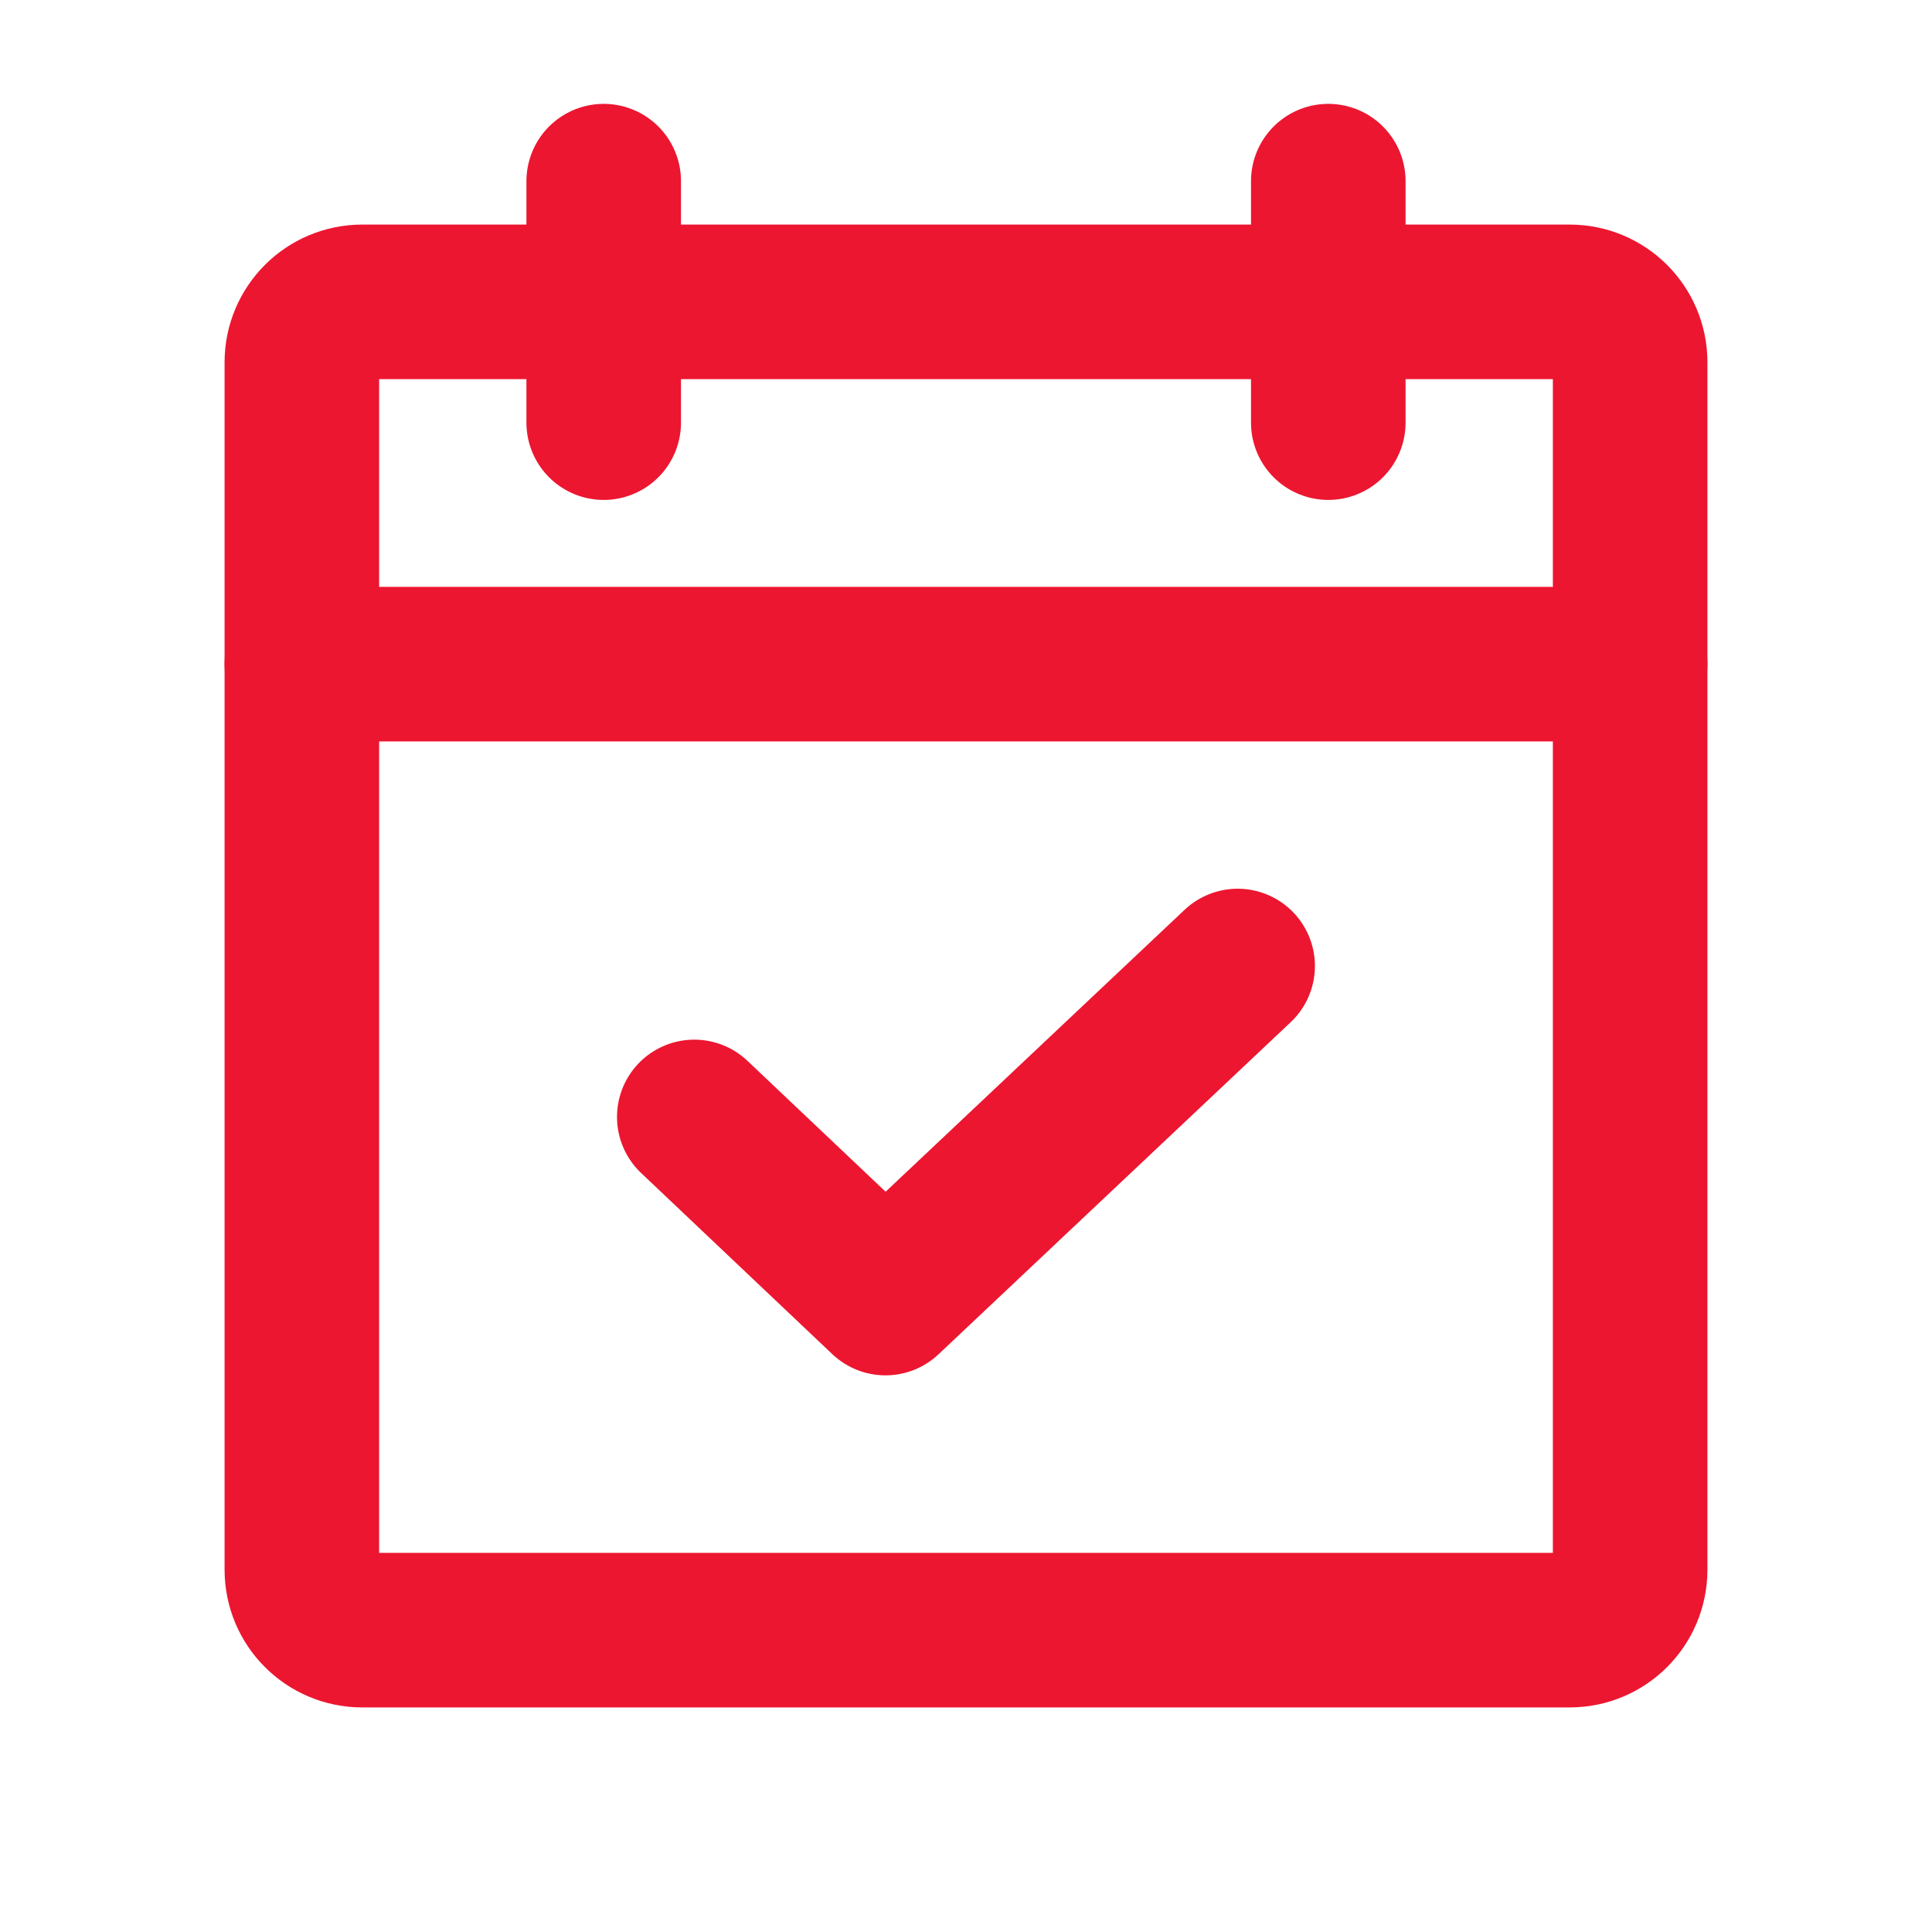 <svg width="25" height="25" viewBox="0 0 25 25" fill="none" xmlns="http://www.w3.org/2000/svg">
<path d="M20.312 3.906H4.688C4.256 3.906 3.906 4.256 3.906 4.688V20.312C3.906 20.744 4.256 21.094 4.688 21.094H20.312C20.744 21.094 21.094 20.744 21.094 20.312V4.688C21.094 4.256 20.744 3.906 20.312 3.906Z" stroke="#ec1630" stroke-width="2" stroke-linecap="round" stroke-linejoin="round"/>
<path d="M17.188 2.344V5.469" stroke="#ec1630" stroke-width="2" stroke-linecap="round" stroke-linejoin="round"/>
<path d="M7.812 2.344V5.469" stroke="#ec1630" stroke-width="2" stroke-linecap="round" stroke-linejoin="round"/>
<path d="M3.906 8.594H21.094" stroke="#ec1630" stroke-width="2" stroke-linecap="round" stroke-linejoin="round"/>
<path d="M16.015 12.5L11.458 16.797L8.984 14.453" stroke="#ec1630" stroke-width="2" stroke-linecap="round" stroke-linejoin="round"/>
</svg>
